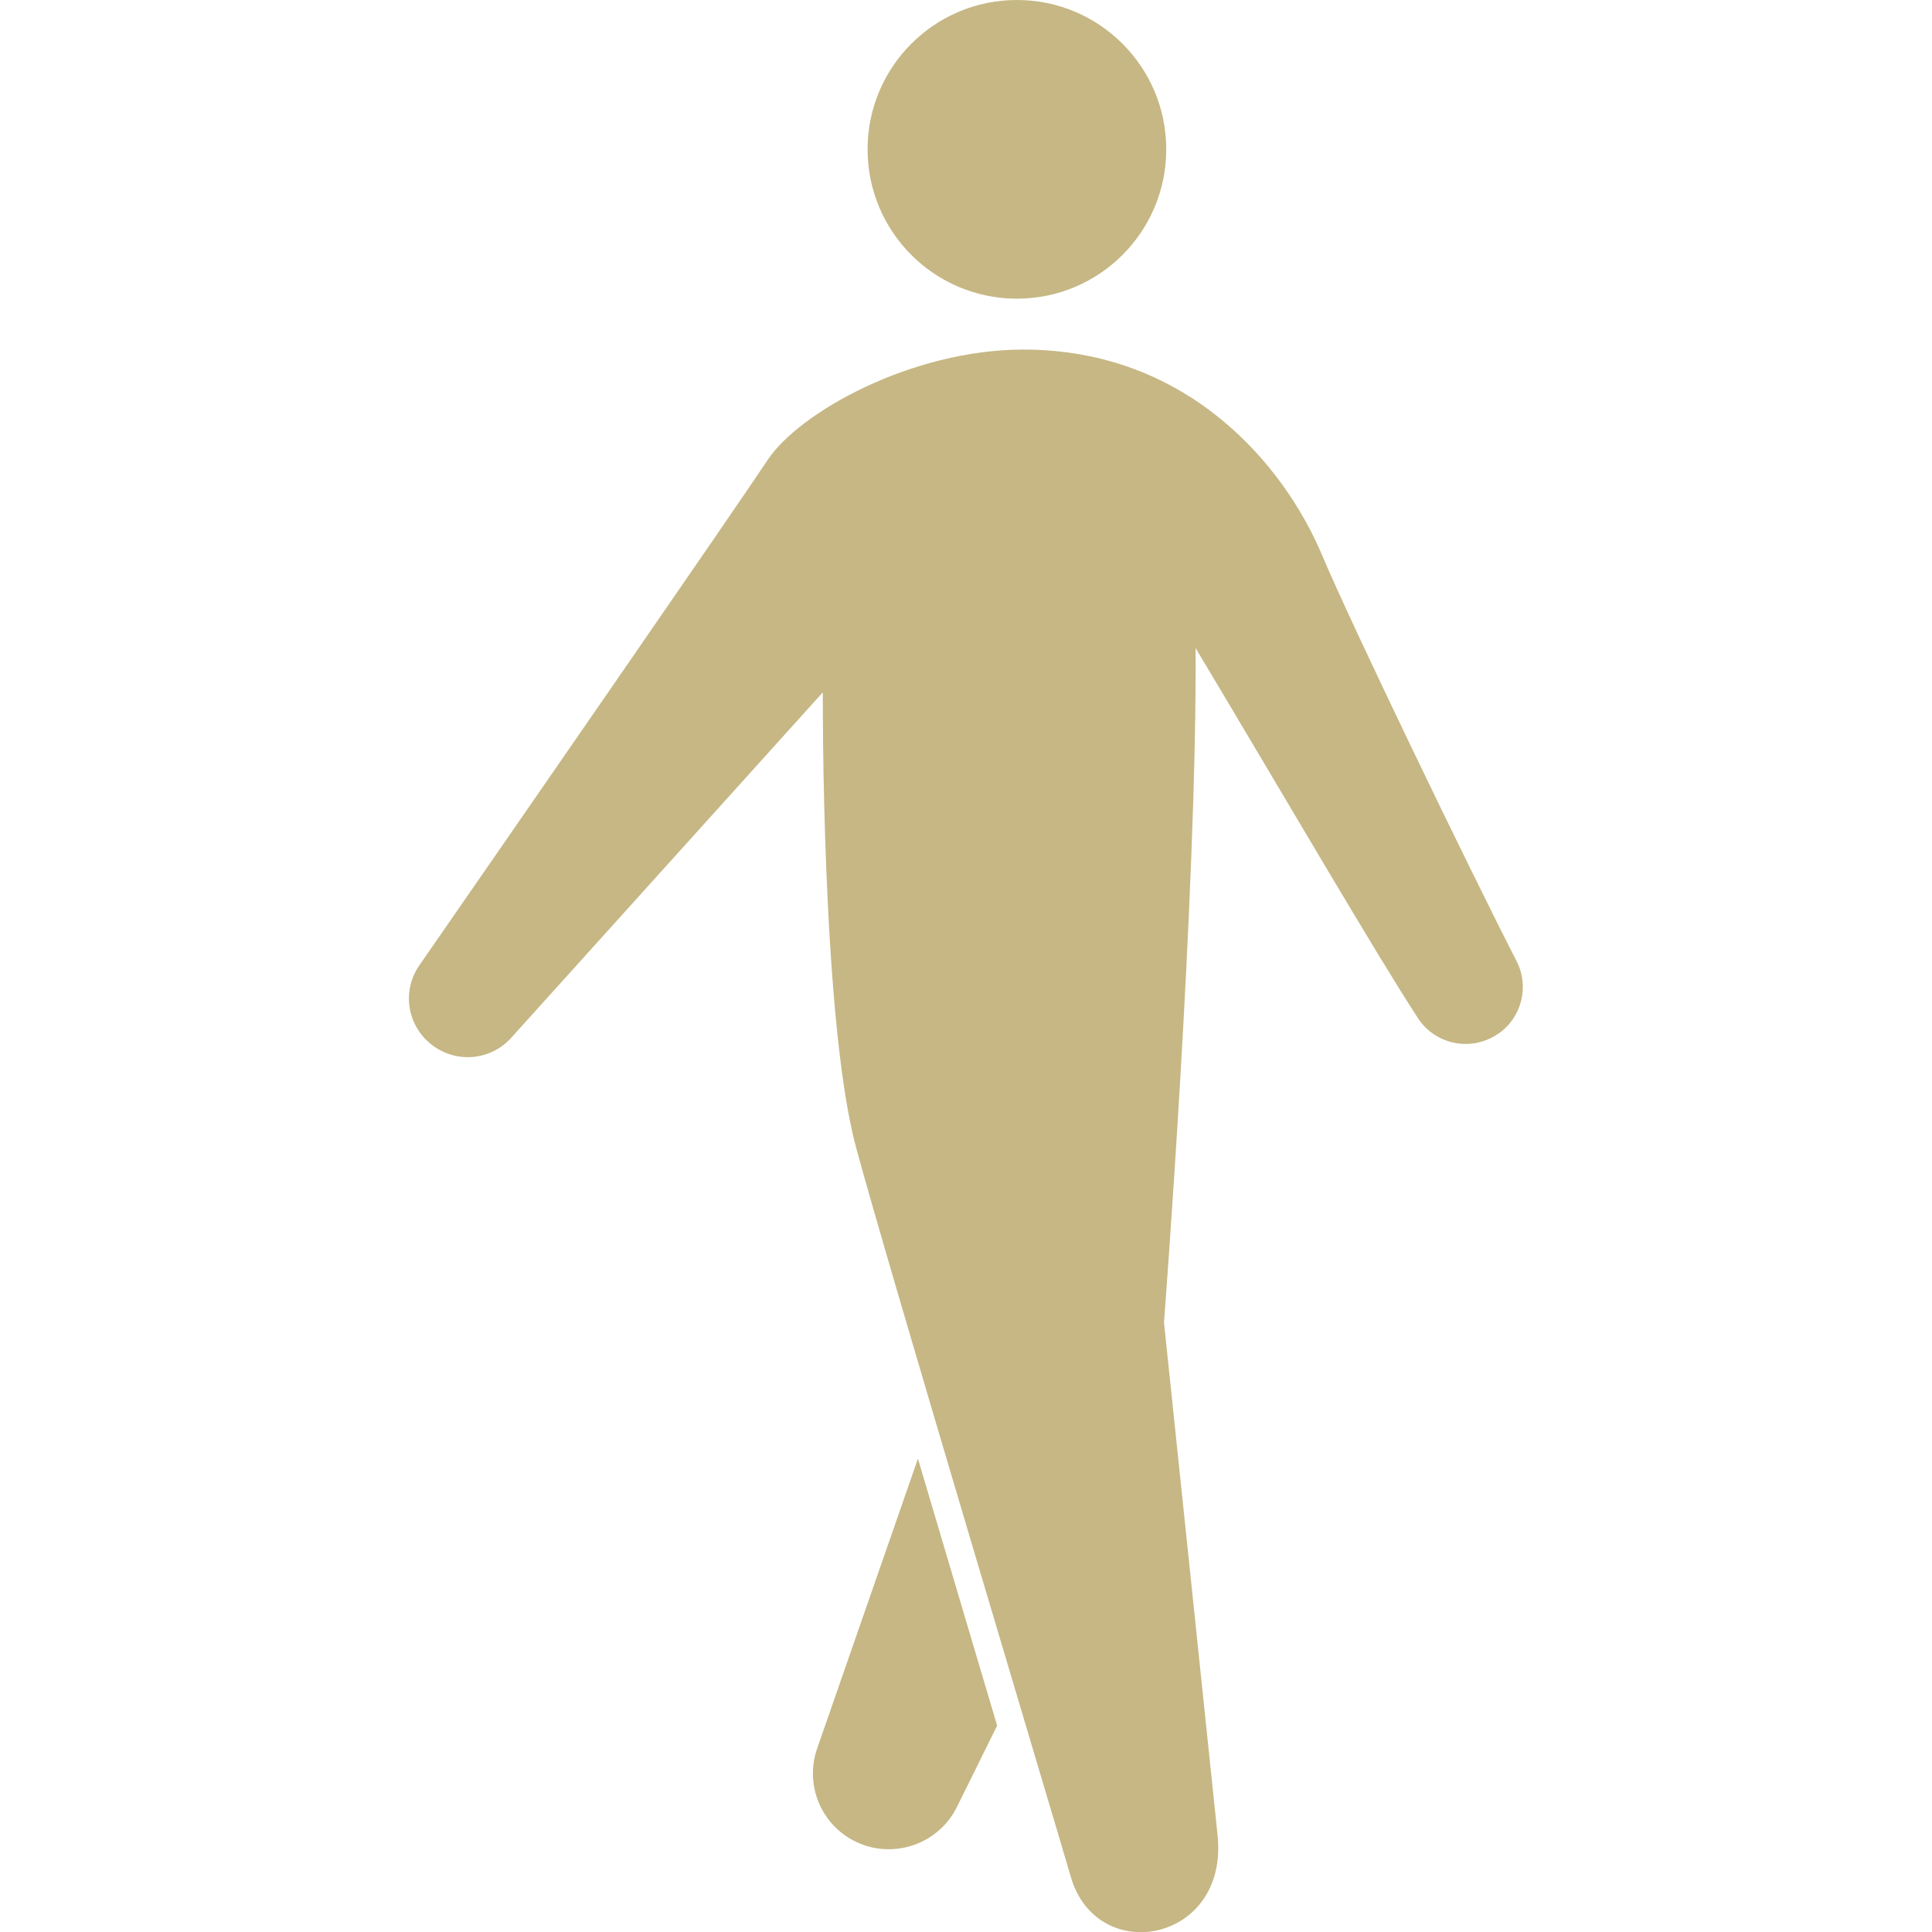 <?xml version="1.0" encoding="UTF-8"?><svg id="_レイヤー_2" xmlns="http://www.w3.org/2000/svg" viewBox="0 0 85 85"><defs><style>.cls-1{fill:none;}.cls-1,.cls-2{stroke-width:0px;}.cls-2{fill:#c6b784;}</style></defs><g id="_レイヤー_2-2"><circle class="cls-2" cx="44.74" cy="6.57" r="6.57"/><path class="cls-2" d="m65.95,45.46h0c1.01-.72,1.34-2.08.77-3.18-2.16-4.22-7.26-14.78-8.56-17.87-1.67-3.96-5.91-9.03-13.13-9.03-4.92,0-9.87,2.76-11.26,4.86-1.42,2.15-11.6,16.86-15.32,22.23-.77,1.11-.55,2.61.5,3.46h0c1.07.87,2.62.75,3.54-.27l13.71-15.2s-.07,14.31,1.46,20.01c1.33,4.96,8.79,29.82,9.45,32.1,1.14,3.96,6.94,2.91,6.46-1.81-.35-3.4-2.36-22.58-2.36-22.58,0,0,1.46-18.9,1.39-29.67,4.15,6.94,7.85,13.31,9.78,16.28.78,1.2,2.4,1.5,3.56.67Z"/><path class="cls-2" d="m40.38,64.19l-4.43,12.74c-.56,1.62.19,3.4,1.75,4.12,1.64.76,3.6.07,4.4-1.55l1.77-3.58c-1.04-3.51-2.3-7.74-3.48-11.73Z"/><rect class="cls-1" width="85" height="85"/></g></svg>